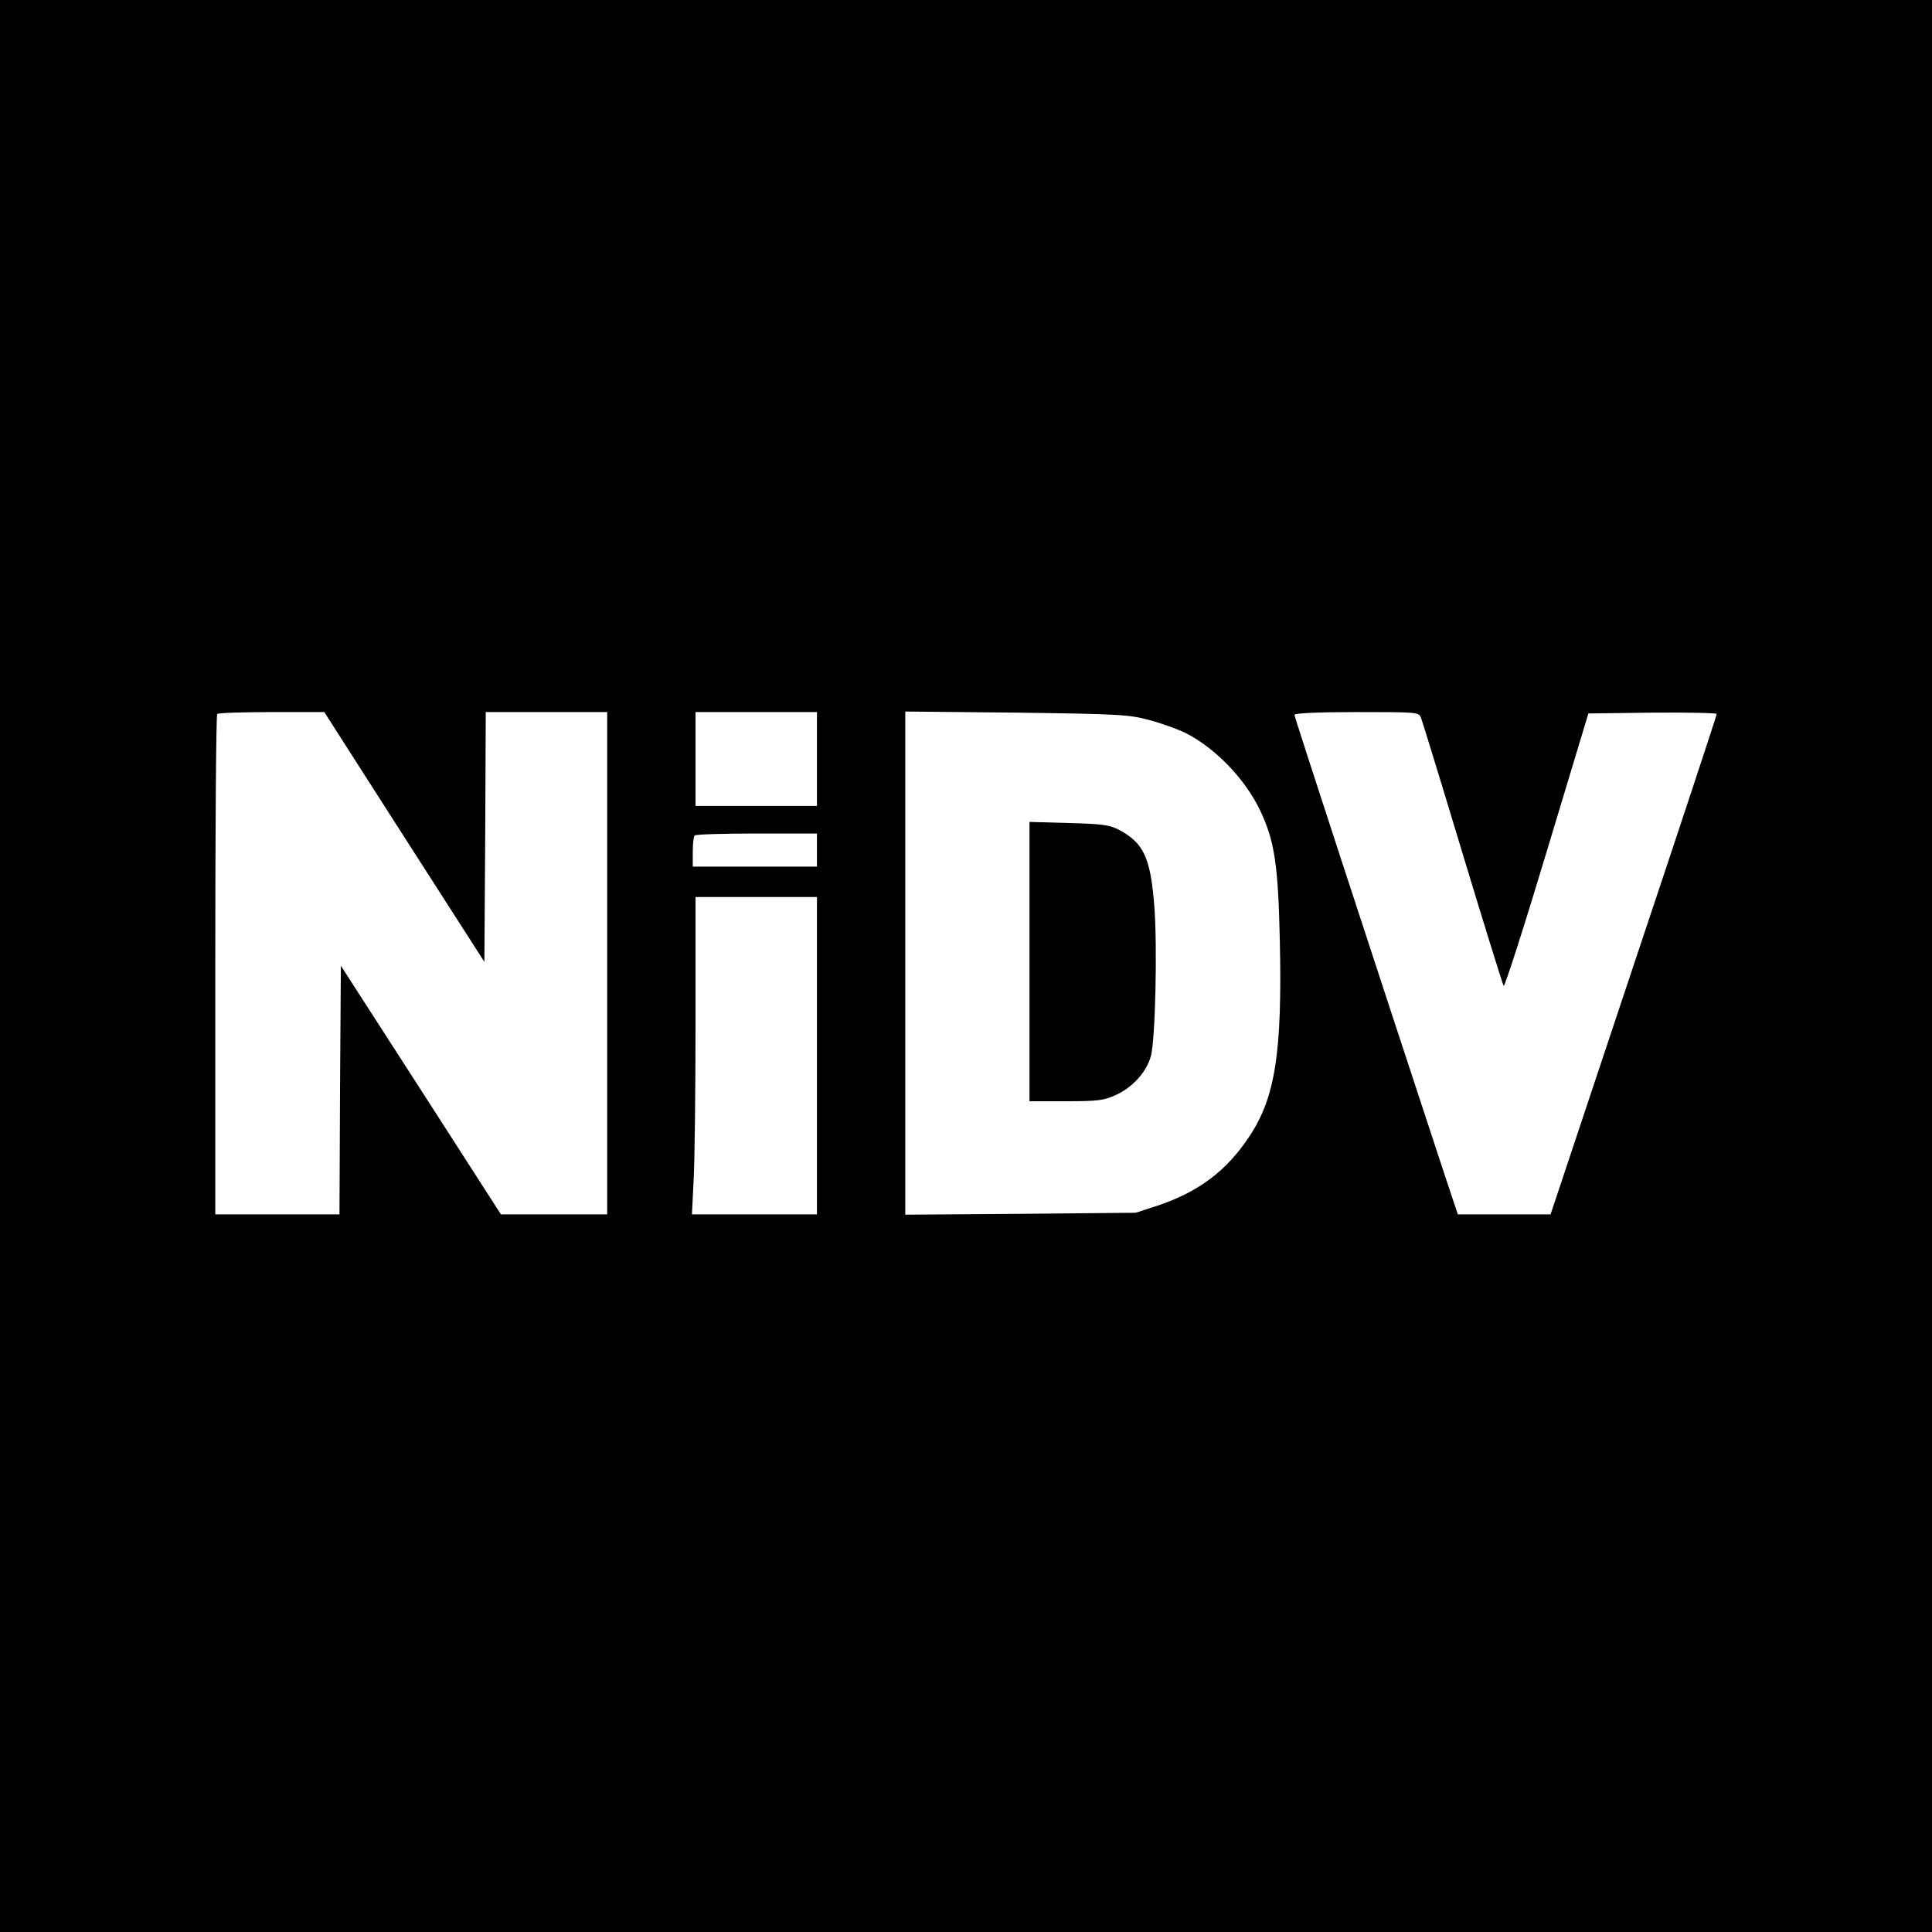 <svg version="1" xmlns="http://www.w3.org/2000/svg" width="933.333" height="933.333" viewBox="0 0 700 700"><path d="M0 350v350h700V0H0v350zm146.5-46.7l29 45.2.3-45.3.2-45.2h44v182h-38.5l-29-45.1-29-45-.3 45-.2 45.1H78v-90.3c0-49.7.3-90.7.7-91 .3-.4 9.2-.7 19.7-.7h19.1l29 45.3zM296 275v17h-44v-34h44v17zm120.5-14.1c4.4 1.2 10.3 3.3 13.1 4.7 10.7 5.4 21.5 16.6 26.9 27.9 5.3 11 6.6 19.8 7.2 47 .9 40.9-1.6 57.2-11.2 71.5-8.2 12.3-18.2 19.8-33 24.8l-8 2.6-41.7.4-41.8.3V257.8l40.3.4c37.3.5 40.8.7 48.2 2.7zm98.4-.7c.5 1.3 7.3 23.4 15.1 49.3 7.8 25.8 14.5 47.3 14.8 47.7.4.4 7.5-21.7 15.7-49l15-49.7 23.3-.3c12.7-.1 23.2.1 23.2.5 0 .5-13.5 41.4-30.1 91L561.8 440h-33.6l-4.6-13.8C496.4 343.6 469 259.8 469 259c0-.6 8.4-1 22.5-1 22.5 0 22.6 0 23.4 2.2zM296 308v6h-45v-5.3c0-3 .3-5.7.7-6 .3-.4 10.5-.7 22.5-.7H296v6zm0 74.5V440h-45.3l.6-12.2c.4-6.6.7-32.5.7-57.5V325h44v57.5z"/><path d="M373 348.4V399h13.3c11.8 0 13.7-.3 18.3-2.4 5.9-2.8 10.8-8.2 12.4-14 1.6-5.9 2.4-40 1.2-54.7-1.4-17.3-3.9-22.5-12.7-27.2-3.4-1.8-6.1-2.2-18.2-2.5l-14.3-.4v50.6z"/></svg>